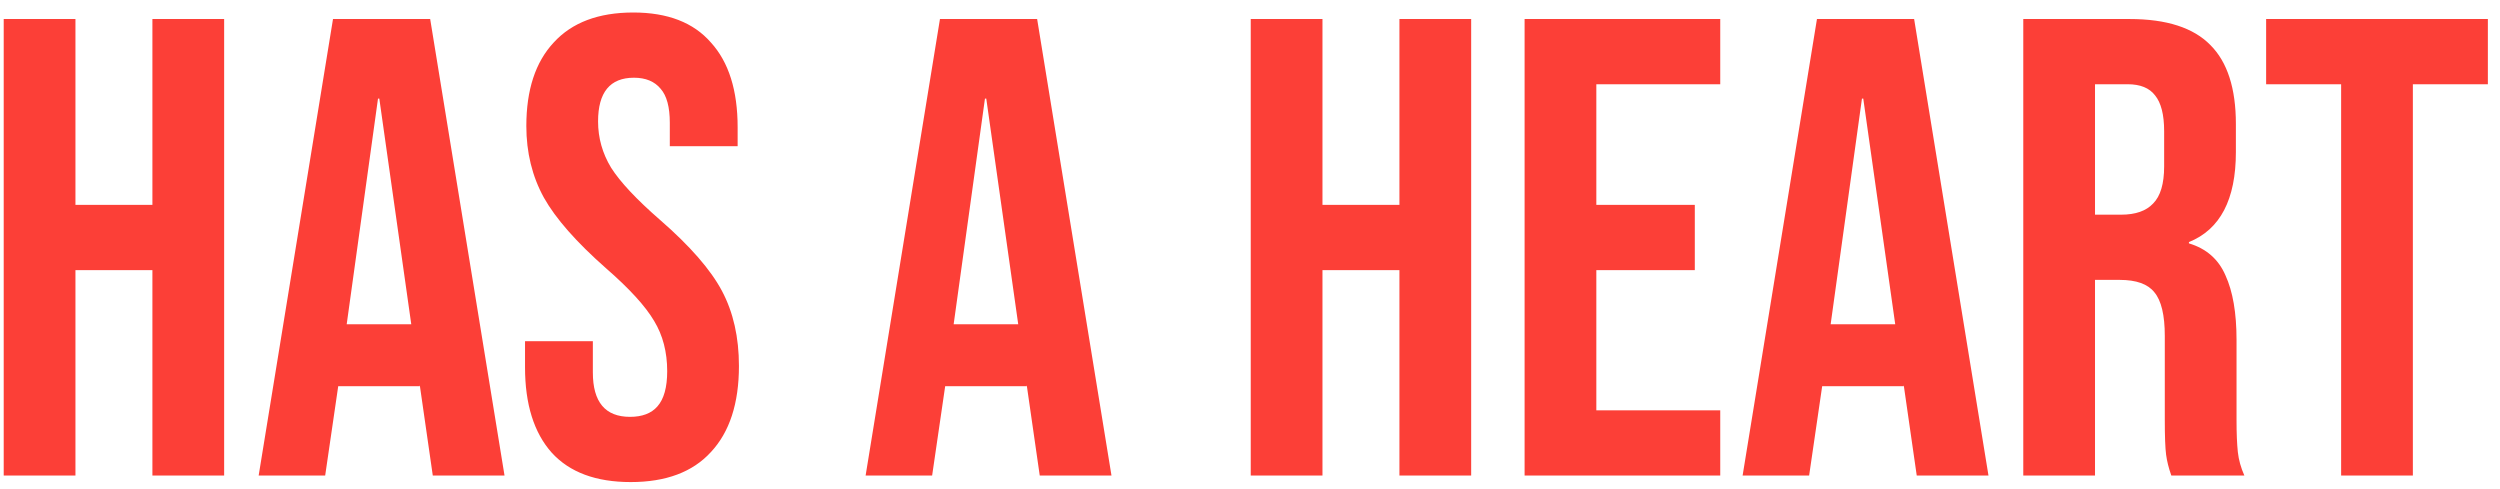 <svg width="184" height="36" viewBox="0 0 184 36" fill="none" xmlns="http://www.w3.org/2000/svg">
<path d="M0.273 1.4H5.553V15.08H11.217V1.4H16.497V35H11.217V19.88H5.553V35H0.273V1.4ZM24.509 1.4H31.661L37.133 35H31.853L30.893 28.328V28.424H24.893L23.933 35H19.037L24.509 1.4ZM30.269 23.864L27.917 7.256H27.821L25.517 23.864H30.269ZM46.418 35.48C43.858 35.48 41.922 34.76 40.61 33.32C39.298 31.848 38.642 29.752 38.642 27.032V25.112H43.634V27.416C43.634 29.592 44.546 30.68 46.37 30.68C47.266 30.68 47.938 30.424 48.386 29.912C48.866 29.368 49.106 28.504 49.106 27.32C49.106 25.912 48.786 24.68 48.146 23.624C47.506 22.536 46.322 21.24 44.594 19.736C42.418 17.816 40.898 16.088 40.034 14.552C39.17 12.984 38.738 11.224 38.738 9.272C38.738 6.616 39.41 4.568 40.754 3.128C42.098 1.656 44.05 0.92 46.61 0.92C49.138 0.92 51.042 1.656 52.322 3.128C53.634 4.568 54.29 6.648 54.29 9.368V10.76H49.298V9.032C49.298 7.88 49.074 7.048 48.626 6.536C48.178 5.992 47.522 5.72 46.658 5.72C44.898 5.72 44.018 6.792 44.018 8.936C44.018 10.152 44.338 11.288 44.978 12.344C45.65 13.4 46.85 14.68 48.578 16.184C50.786 18.104 52.306 19.848 53.138 21.416C53.97 22.984 54.386 24.824 54.386 26.936C54.386 29.688 53.698 31.8 52.322 33.272C50.978 34.744 49.01 35.48 46.418 35.48ZM69.181 1.4H76.333L81.805 35H76.525L75.565 28.328V28.424H69.565L68.605 35H63.709L69.181 1.4ZM74.941 23.864L72.589 7.256H72.493L70.189 23.864H74.941ZM92.054 1.4H97.334V15.08H102.998V1.4H108.278V35H102.998V19.88H97.334V35H92.054V1.4ZM112.21 1.4H126.61V6.2H117.49V15.08H124.738V19.88H117.49V30.2H126.61V35H112.21V1.4ZM133.728 1.4H140.88L146.352 35H141.072L140.112 28.328V28.424H134.112L133.152 35H128.256L133.728 1.4ZM139.488 23.864L137.136 7.256H137.04L134.736 23.864H139.488ZM148.913 1.4H156.737C159.457 1.4 161.441 2.04 162.689 3.32C163.937 4.568 164.561 6.504 164.561 9.128V11.192C164.561 14.68 163.409 16.888 161.105 17.816V17.912C162.385 18.296 163.281 19.08 163.793 20.264C164.337 21.448 164.609 23.032 164.609 25.016V30.92C164.609 31.88 164.641 32.664 164.705 33.272C164.769 33.848 164.929 34.424 165.185 35H159.809C159.617 34.456 159.489 33.944 159.425 33.464C159.361 32.984 159.329 32.12 159.329 30.872V24.728C159.329 23.192 159.073 22.12 158.561 21.512C158.081 20.904 157.233 20.6 156.017 20.6H154.193V35H148.913V1.4ZM156.113 15.8C157.169 15.8 157.953 15.528 158.465 14.984C159.009 14.44 159.281 13.528 159.281 12.248V9.656C159.281 8.44 159.057 7.56 158.609 7.016C158.193 6.472 157.521 6.2 156.593 6.2H154.193V15.8H156.113ZM172.307 6.2H166.787V1.4H183.107V6.2H177.587V35H172.307V6.2Z" fill="#FC3F37"/>
</svg>

